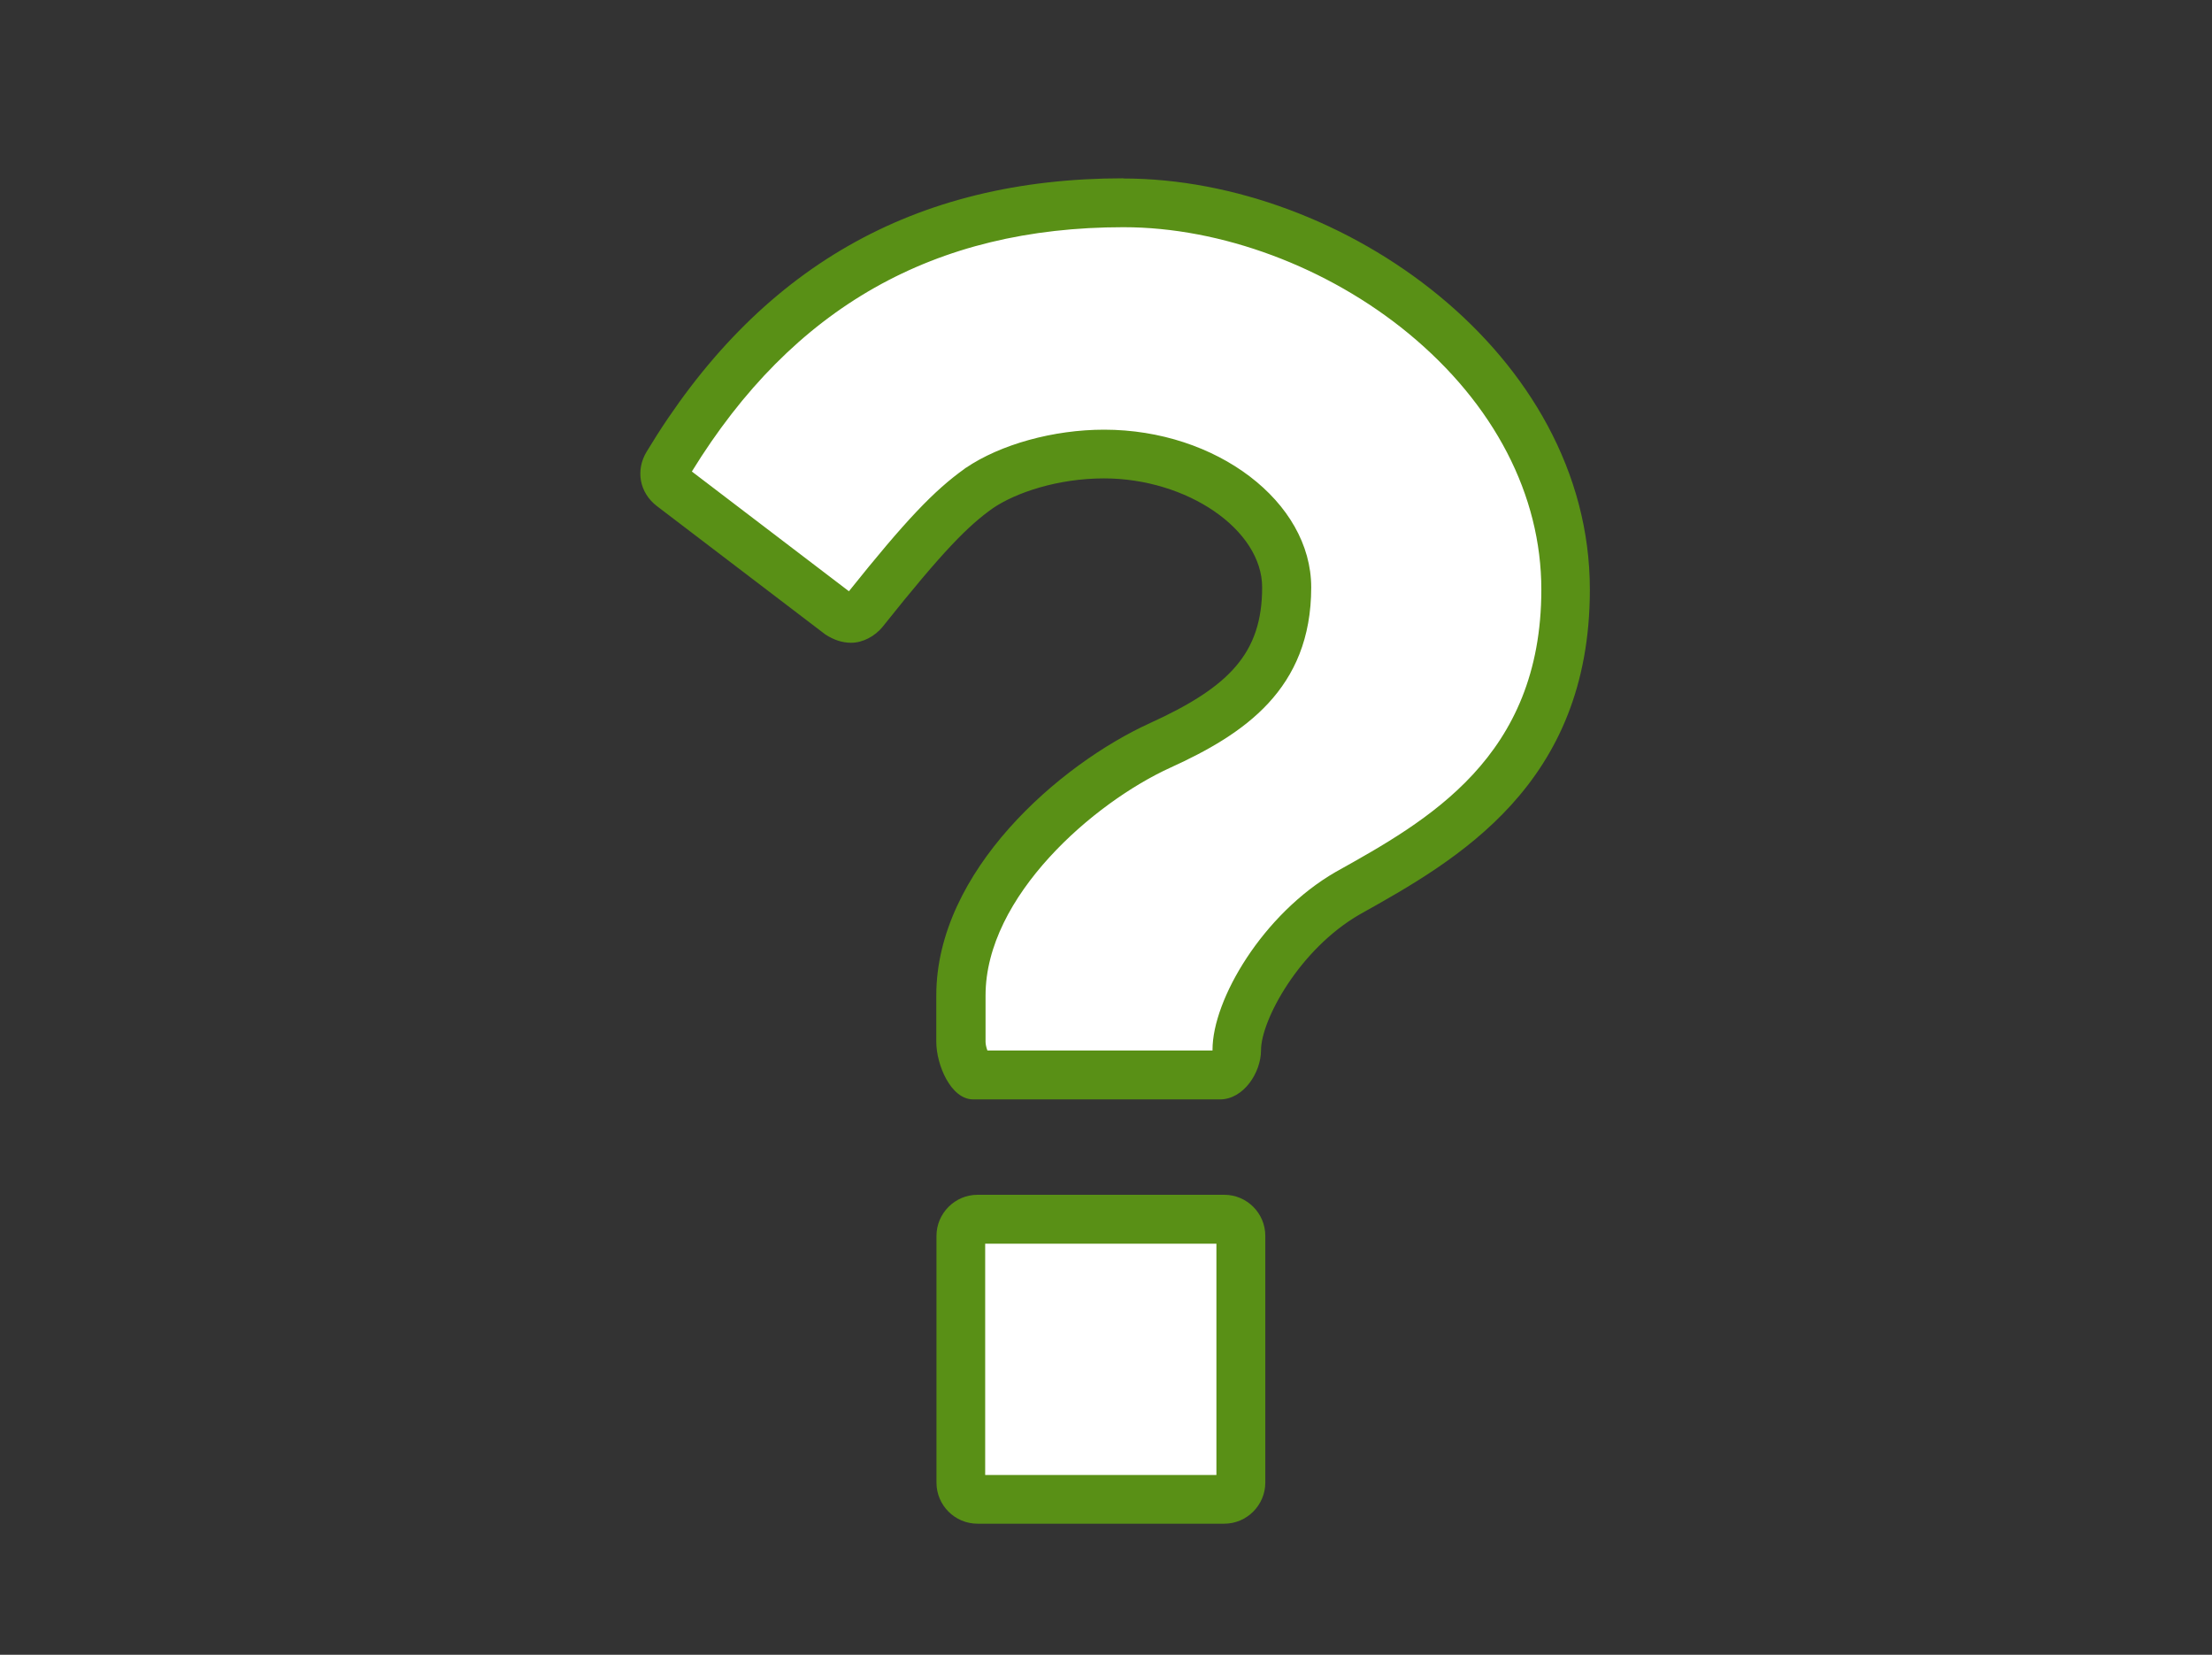<?xml version="1.0" encoding="UTF-8"?><svg xmlns="http://www.w3.org/2000/svg" viewBox="0 0 119 89"><rect x="0" y="0" width="119" height="89" fill="#333333" stroke="none"/><defs><style>.c{fill:#fff;}.d{fill:#599016;}.e{opacity:0;}</style></defs><g id="a" class="e"><g class="e"><path class="c" d="M118.94,.06V88.94H.06V.06H118.94m.06-.06H0V89H119V0h0Z"/></g></g><g id="b"><g><path class="c" d="M52.6,80.64c-.49,0-.9-.41-.9-.9v-13.27c0-.49,.41-.9,.9-.9h13.27c.5,0,.9,.4,.9,.9v13.27c0,.5-.4,.9-.9,.9h-13.27Zm-.22-22.83c-.19-.09-.68-.99-.68-1.78v-2.49c0-6.25,6.58-11.57,10.73-13.45,4.2-1.91,6.8-3.99,6.8-8.49,0-3.82-4.59-7.17-9.82-7.17-2.44,0-5.08,.72-6.71,1.83-1.41,1-2.75,2.29-6.2,6.62-.2,.26-.5,.39-.69,.39-.13,0-.32-.03-.64-.21l-9.01-6.87c-.4-.3-.49-.78-.23-1.2,5.72-9.47,13.74-14.08,24.53-14.08,5.54,0,11.58,2.25,16.15,6.01,4.92,4.05,7.63,9.3,7.63,14.79,0,9.79-6.49,13.41-11.71,16.32-3.71,2.14-5.98,6.36-5.98,8.44,0,.61-.49,1.34-.9,1.34h-13.27Z"/><path class="d" d="M60.45,12.22c5.24,0,10.97,2.13,15.32,5.71,4.61,3.8,7.15,8.69,7.15,13.78,0,9.02-6.12,12.43-11.07,15.19-3.9,2.25-6.62,6.85-6.62,9.56,0,.01,0,.03,0,.04h-12.11c-.06-.16-.1-.34-.1-.47v-2.49c0-5.33,5.82-10.38,9.96-12.26,3.93-1.79,7.56-4.2,7.56-9.69,0-4.6-5.1-8.48-11.14-8.48-2.73,0-5.58,.79-7.45,2.06h-.02l-.02,.03c-1.66,1.18-3.2,2.8-6.24,6.6l-8.45-6.44c5.44-8.84,13.04-13.14,23.22-13.14m5,54.67v12.44h-12.44v-12.44h12.44m-5-57.3c-11.28,0-19.68,4.81-25.65,14.7-.61,1-.39,2.21,.55,2.93l9.07,6.91c.44,.28,.88,.44,1.38,.44,.61,0,1.27-.33,1.71-.88,3.26-4.09,4.59-5.42,5.92-6.36,1.22-.83,3.48-1.6,5.97-1.6,4.48,0,8.51,2.76,8.51,5.86,0,3.54-1.77,5.36-6.03,7.3-4.86,2.21-11.5,7.96-11.5,14.65v2.49c0,1.22,.77,3.1,1.99,3.1h13.27c1.27,0,2.21-1.44,2.21-2.65,0-1.6,2.05-5.42,5.31-7.3,5.25-2.93,12.38-6.97,12.38-17.47,0-12.66-13.27-22.11-25.1-22.11h0Zm5.42,54.67h-13.27c-1.22,0-2.21,1-2.21,2.21v13.27c0,1.22,.99,2.21,2.21,2.21h13.27c1.22,0,2.21-1,2.21-2.21v-13.27c0-1.22-.99-2.21-2.21-2.21h0Z"/></g></g></svg>
